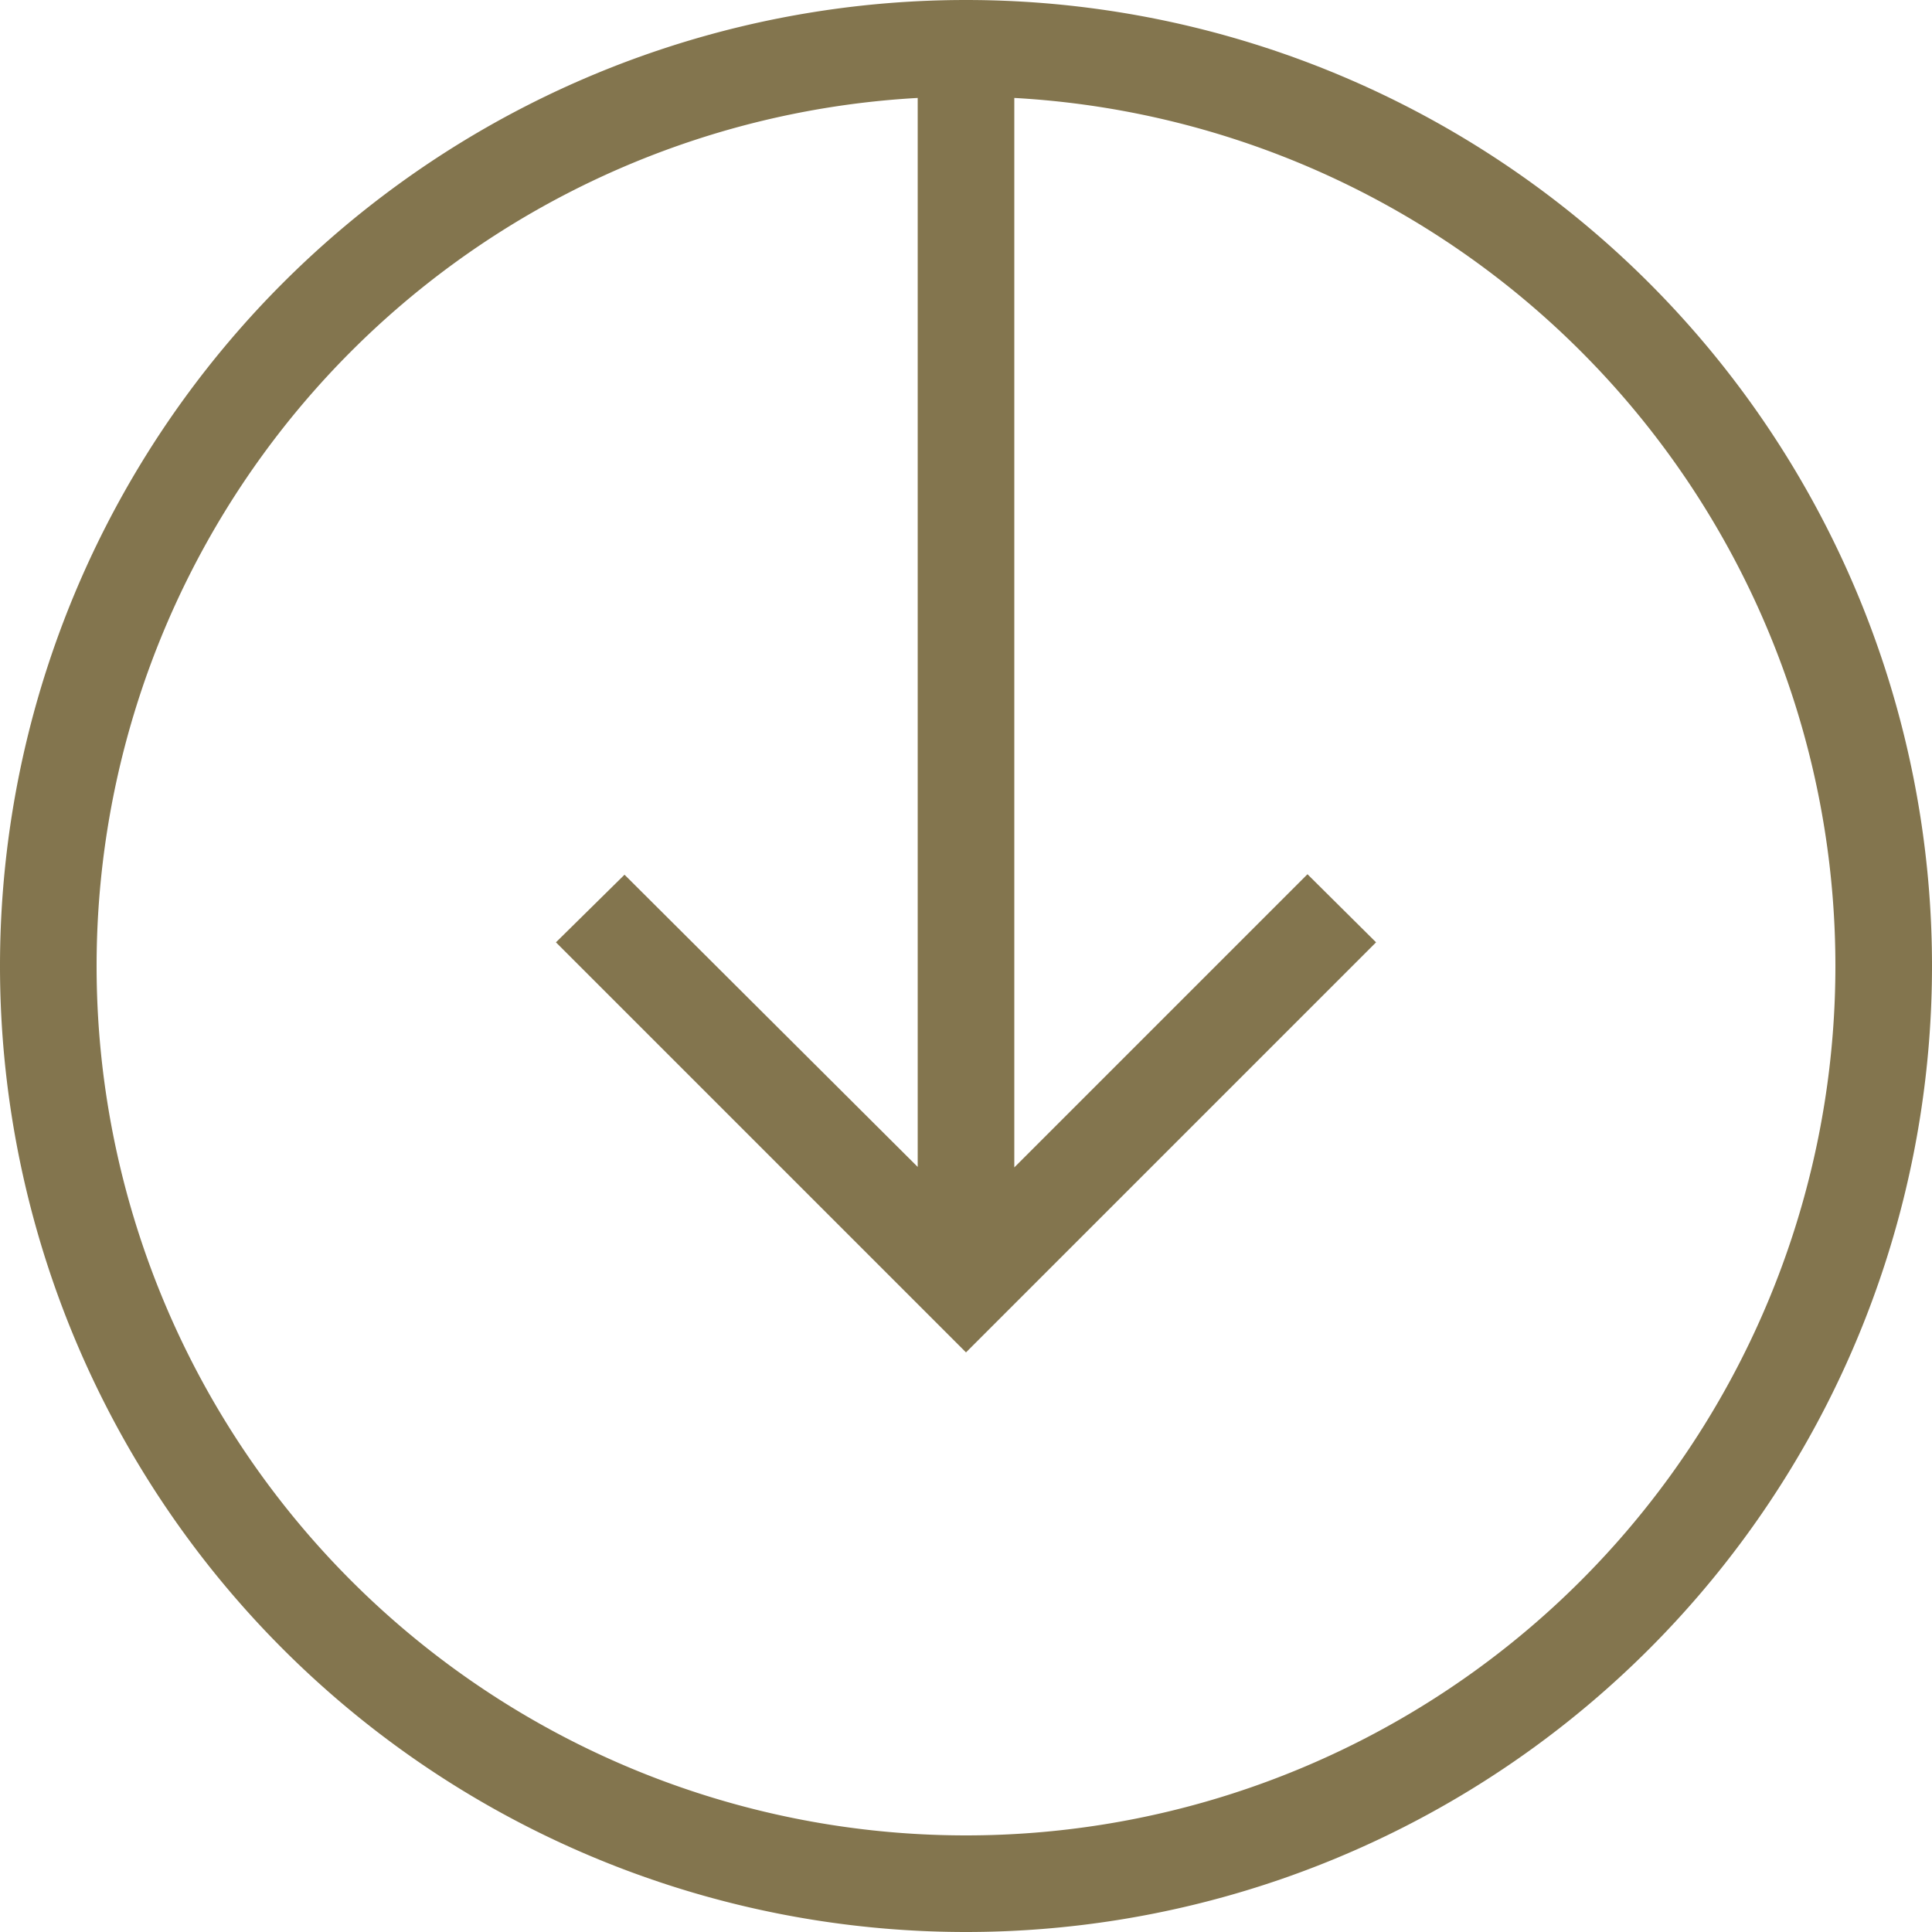 <svg xmlns="http://www.w3.org/2000/svg" width="40" height="40">
  <g fill="#83754E" fill-rule="evenodd">
    <path d="M20 0a20 20 0 1 1 0 40 20 20 0 0 1 0-40Zm0 2a18 18 0 1 0 0 36 18 18 0 0 0 0-36Z"/>
    <path d="M21 1v23.17l6.07-6.07 1.42 1.41L20 28l-8.49-8.49 1.42-1.4L19 24.16V1h2Z"/>
  </g>
</svg>
